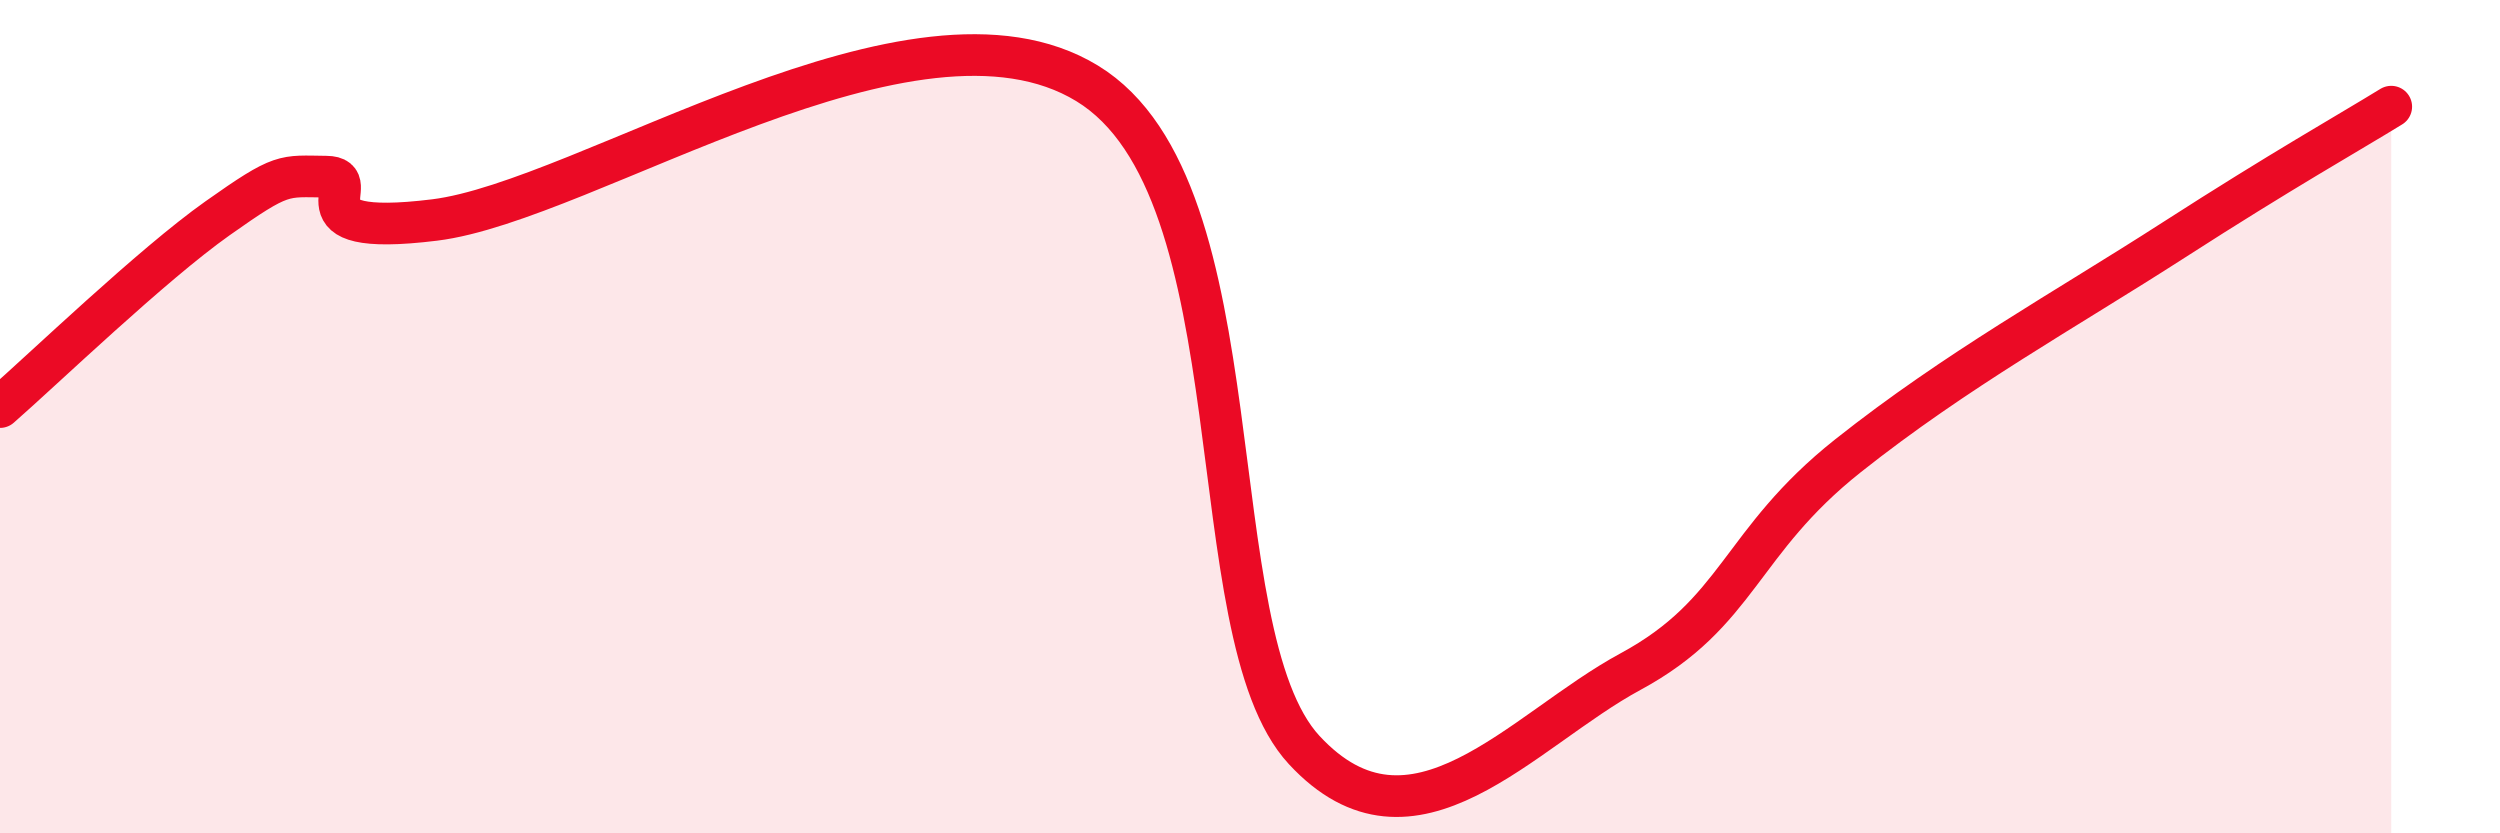 
    <svg width="60" height="20" viewBox="0 0 60 20" xmlns="http://www.w3.org/2000/svg">
      <path
        d="M 0,9.77 C 1.04,8.86 3.65,6.35 5.22,5.24 C 6.79,4.13 6.79,4.23 7.83,4.24 C 8.87,4.25 6.78,5.73 10.43,5.28 C 14.08,4.83 21.92,-0.54 26.09,2 C 30.26,4.54 28.69,15.18 31.3,18 C 33.91,20.82 36.52,17.53 39.13,16.12 C 41.74,14.71 41.74,13.01 44.35,10.94 C 46.96,8.87 49.56,7.44 52.17,5.76 C 54.78,4.08 56.35,3.2 57.39,2.56L57.39 20L0 20Z"
        fill="#EB0A25"
        opacity="0.1"
        stroke-linecap="round"
        stroke-linejoin="round"
      />
      <path
        d="M 0,9.77 C 1.04,8.86 3.65,6.35 5.22,5.24 C 6.79,4.13 6.79,4.23 7.83,4.24 C 8.87,4.25 6.78,5.73 10.43,5.28 C 14.08,4.83 21.92,-0.54 26.09,2 C 30.26,4.54 28.69,15.18 31.3,18 C 33.91,20.82 36.52,17.53 39.13,16.12 C 41.74,14.71 41.74,13.01 44.35,10.94 C 46.96,8.87 49.56,7.44 52.17,5.76 C 54.78,4.08 56.35,3.2 57.39,2.56"
        stroke="#EB0A25"
        stroke-width="1"
        fill="none"
        stroke-linecap="round"
        stroke-linejoin="round"
      />
    </svg>
  